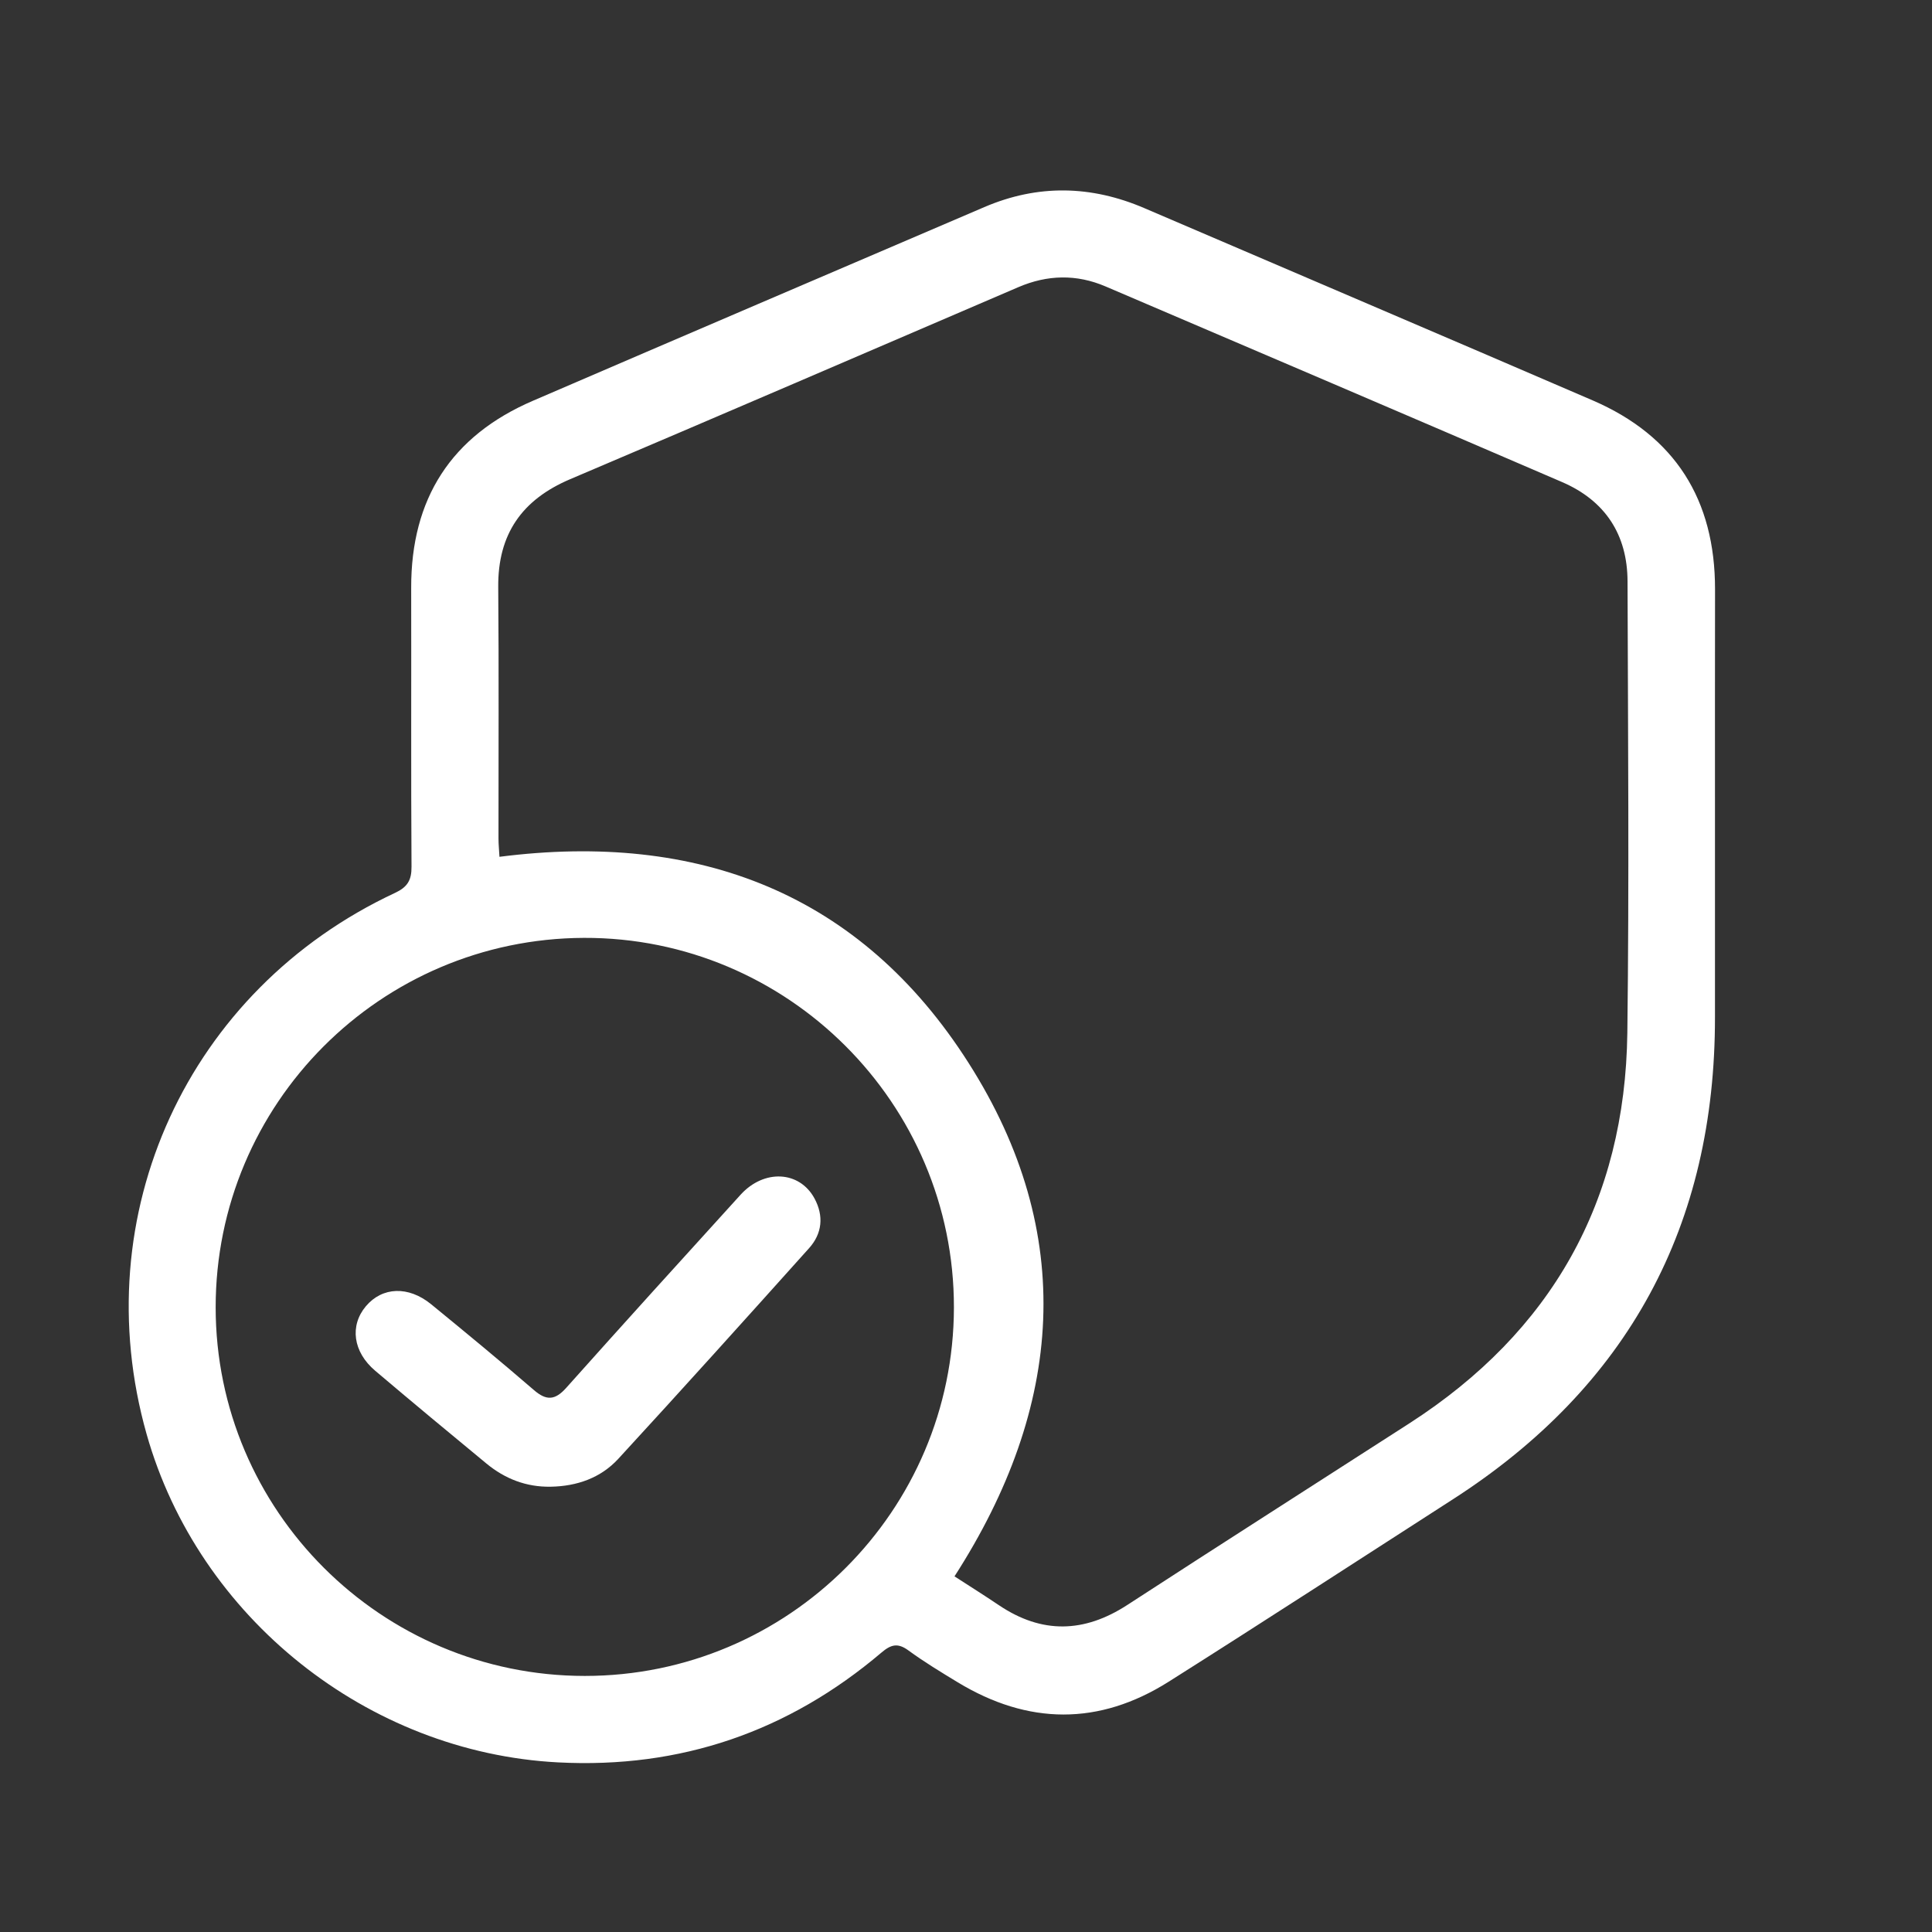 <?xml version="1.0" encoding="utf-8"?>
<!-- Generator: Adobe Illustrator 28.2.0, SVG Export Plug-In . SVG Version: 6.00 Build 0)  -->
<svg version="1.1" id="Layer_1" xmlns="http://www.w3.org/2000/svg" xmlns:xlink="http://www.w3.org/1999/xlink" x="0px" y="0px"
	 viewBox="0 0 297.42 297.42" style="enable-background:new 0 0 297.42 297.42;" xml:space="preserve">
<rect x="0" y="0" width="297.42" height="297.42" fill="#333333" stroke="none"/>
<style type="text/css">
	.st0{fill:#0072D8;}
	.st1{fill:#0072D8;stroke:#0072D8;stroke-width:3;stroke-miterlimit:10;}
	.st2{fill:#0072D8;stroke:#0072D8;stroke-width:2;stroke-miterlimit:10;}
	.st3{fill:#FFFFFF;}
	.st4{fill:#FFFFFF;stroke:#FFFFFF;stroke-width:3;stroke-miterlimit:10;}
	.st5{fill:#FFFFFF;stroke:#FFFFFF;stroke-width:2;stroke-miterlimit:10;}
</style>
<g id="jF1iDR.tif_00000128457524414117197740000010137083602953766067_">
	<g>
		<path class="st3" d="M264.01,125.72c0,10.26-0.01,20.53,0,30.79c0.05,32.11-13.33,56.93-40.38,74.32
			c-14.57,9.37-29.08,18.81-43.72,28.06c-10.73,6.78-21.65,6.66-32.49,0.08c-2.57-1.56-5.16-3.13-7.58-4.9
			c-1.63-1.19-2.67-0.92-4.14,0.33c-14.35,12.18-30.94,17.89-49.77,16.91c-29.34-1.52-55.37-22.28-63.36-50.53
			c-9.55-33.76,6.32-68.41,38.23-83.32c1.91-0.89,2.57-1.94,2.55-4.04c-0.09-14.31-0.02-28.62-0.05-42.93
			c-0.03-13.7,6.14-23.37,18.73-28.79c23.15-9.98,46.33-19.89,69.5-29.82c8.24-3.53,16.45-3.36,24.66,0.17
			c23,9.87,46.02,19.68,69,29.59c12.69,5.48,18.84,15.3,18.83,29.07C264,102.37,264.01,114.04,264.01,125.72z M146.94,242.67
			c2.32,1.5,4.61,2.94,6.85,4.45c6.61,4.44,13.11,4.27,19.76-0.05c14.44-9.39,28.96-18.64,43.44-27.97
			c21.85-14.08,33.2-34.15,33.53-60.12c0.29-23.16,0.1-46.32,0.03-69.48c-0.02-7.21-3.45-12.43-10.08-15.29
			c-23.41-10.09-46.85-20.1-70.29-30.12c-4.47-1.91-8.95-1.8-13.42,0.12c-22.99,9.87-45.96,19.78-68.99,29.56
			c-7.43,3.16-11.14,8.47-11.07,16.61c0.11,12.9,0.03,25.8,0.04,38.69c0,0.91,0.1,1.82,0.15,2.83c30.62-3.92,55.61,5.63,72.22,31.74
			C165.82,189.87,163.73,216.6,146.94,242.67z M90.02,258c31.33,0.01,56.79-25.41,56.83-56.72c0.04-31.41-25.59-57.01-56.96-56.9
			c-31.35,0.12-56.7,25.55-56.69,56.89C33.21,232.55,58.69,257.99,90.02,258z"/>
		<path class="st3" d="M84.78,228.87c-3.75,0.07-7.04-1.21-9.89-3.56c-5.74-4.73-11.45-9.48-17.13-14.29
			c-3.43-2.9-3.95-6.95-1.43-9.94c2.52-2.98,6.53-3.16,10.04-0.3c5.32,4.35,10.62,8.72,15.82,13.21c1.92,1.66,3.24,1.59,4.95-0.31
			c8.9-9.97,17.88-19.87,26.87-29.76c3.62-3.98,9.08-3.68,11.38,0.58c1.45,2.7,1.18,5.39-0.82,7.63
			c-9.74,10.86-19.5,21.7-29.38,32.44C92.48,227.52,88.82,228.8,84.78,228.87z"/>
	</g>
</g>
</svg>
